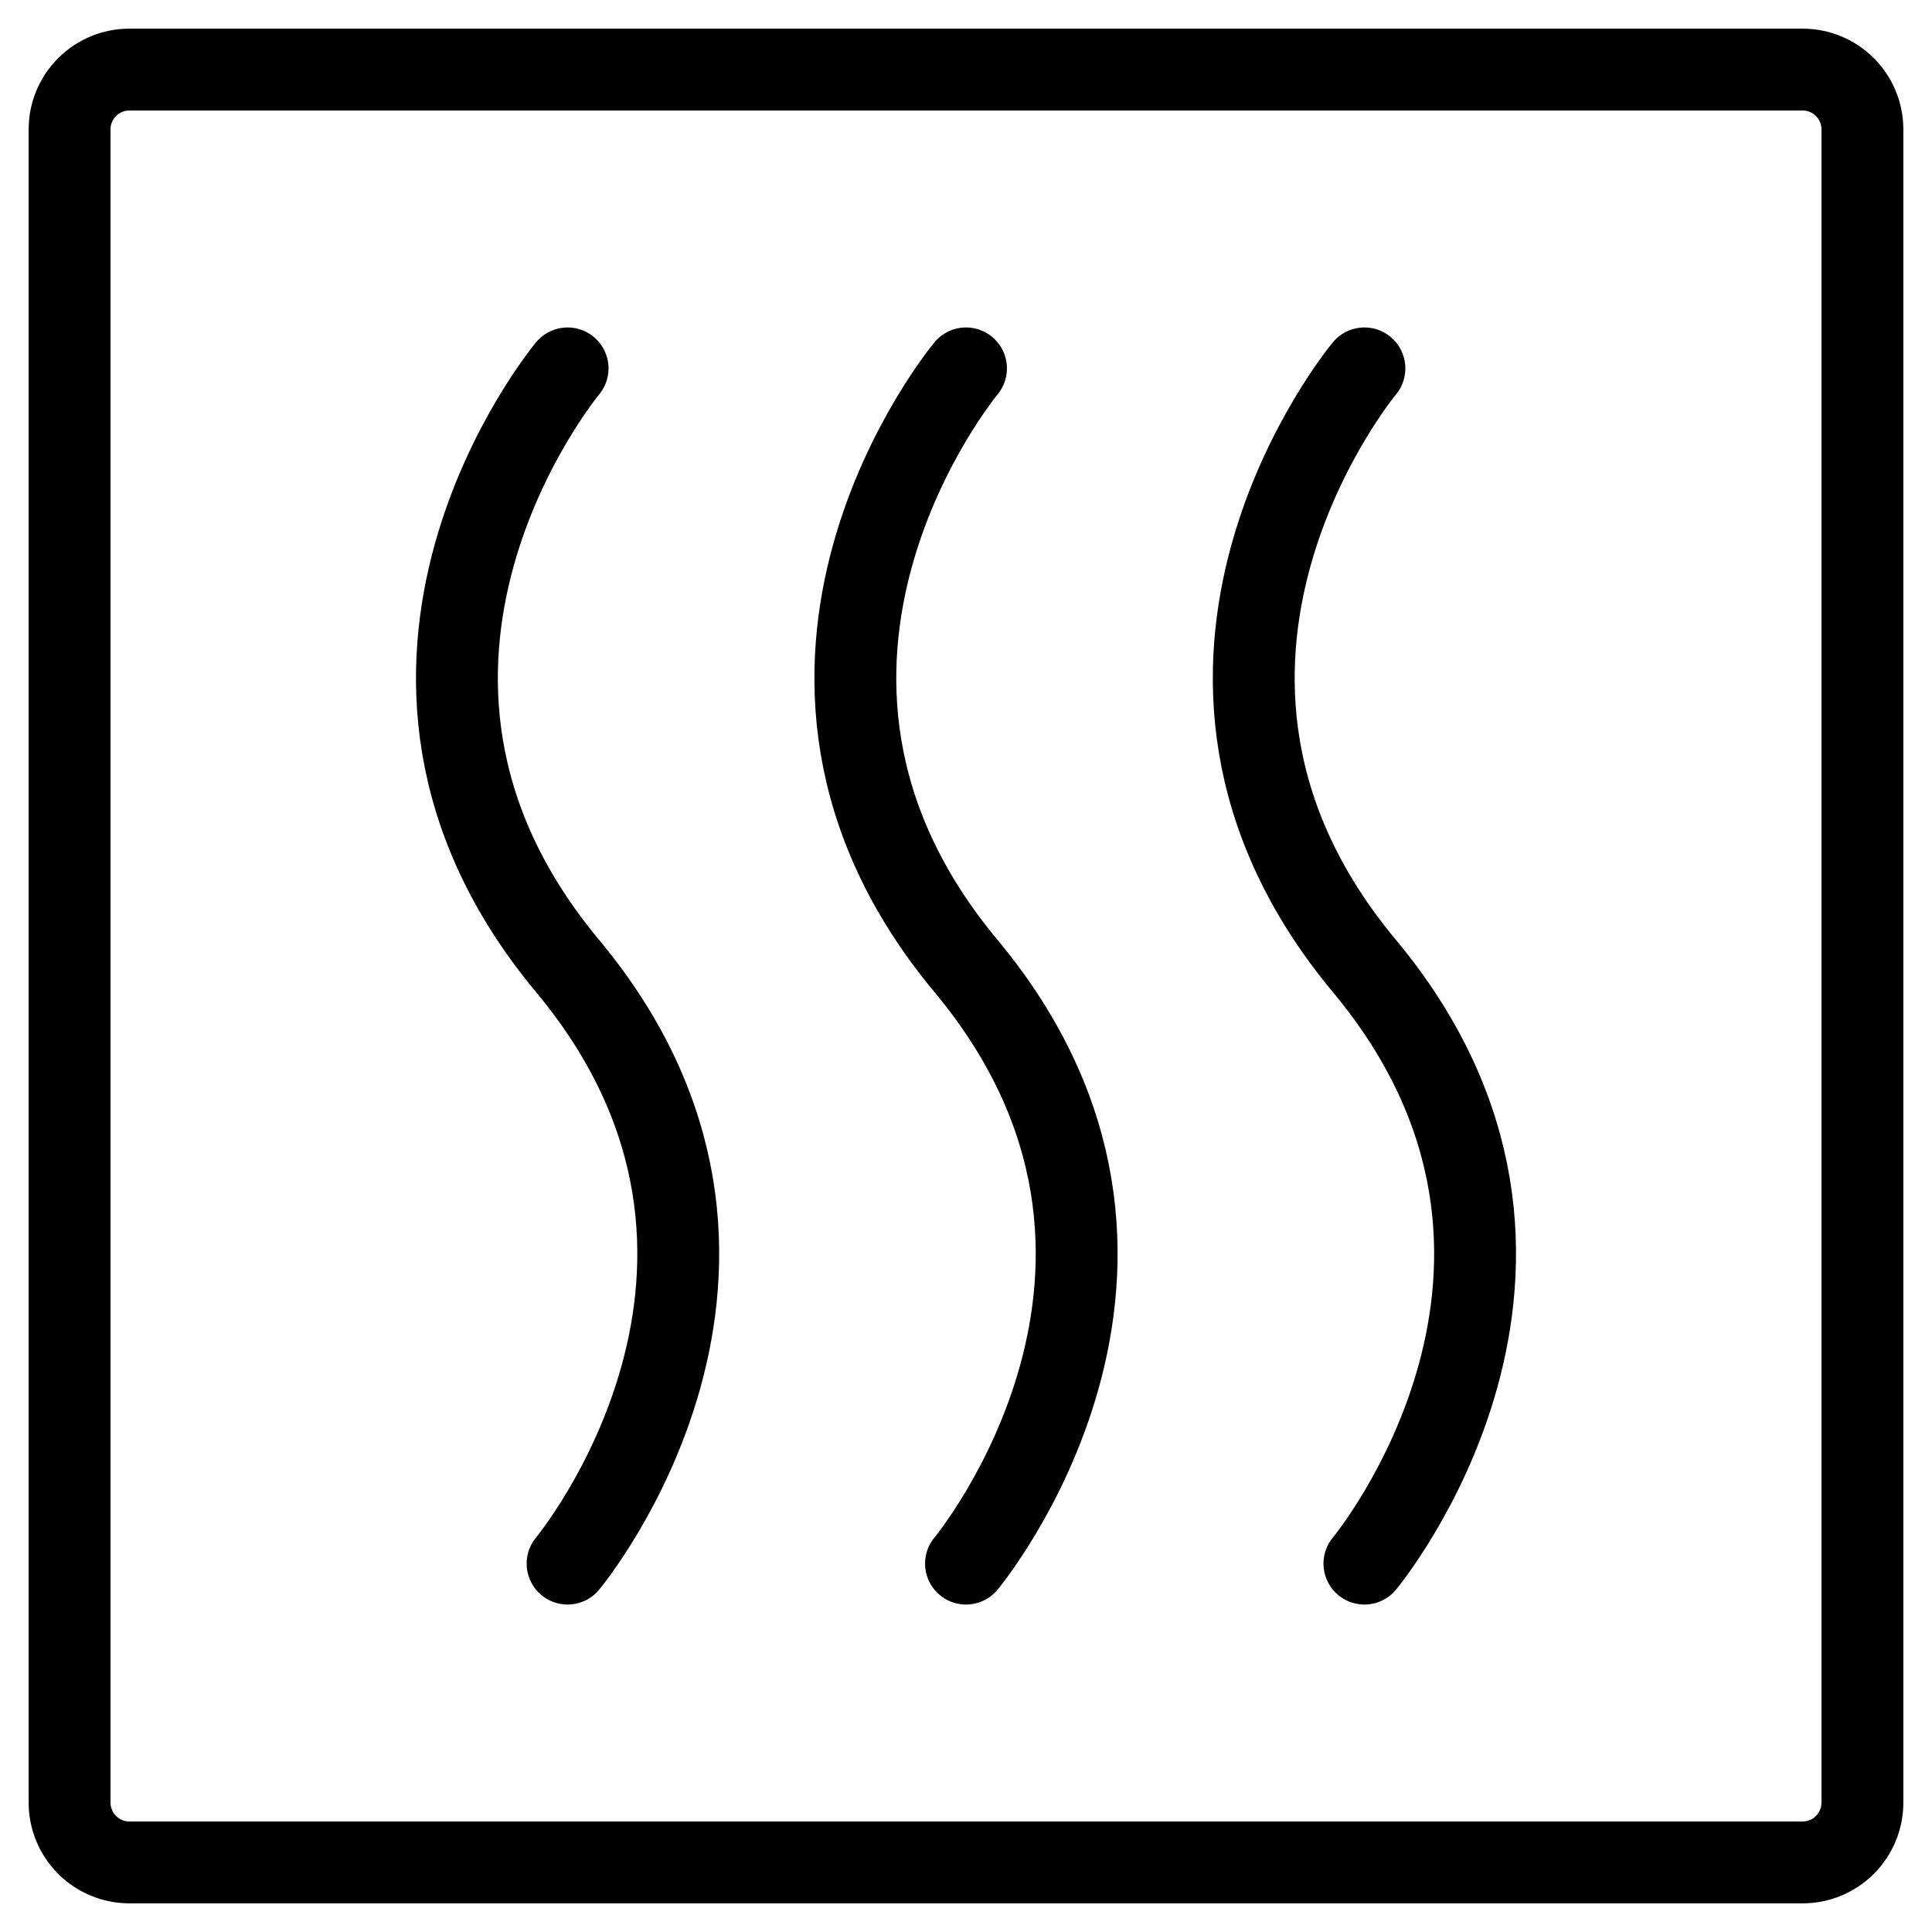 <svg width="59" height="59" viewBox="0 0 59 59" fill="none" xmlns="http://www.w3.org/2000/svg">
<path d="M56.875 3.95V55.05C56.875 55.534 56.683 55.998 56.34 56.34C55.998 56.683 55.534 56.875 55.05 56.875H3.95C3.466 56.875 3.002 56.683 2.66 56.34C2.317 55.998 2.125 55.534 2.125 55.05V3.95C2.125 3.466 2.317 3.002 2.66 2.66C3.002 2.317 3.466 2.125 3.95 2.125H55.05C55.534 2.125 55.998 2.317 56.34 2.66C56.683 3.002 56.875 3.466 56.875 3.95Z" stroke="black" stroke-width="2.5" stroke-linecap="round" stroke-linejoin="round"/>
<path d="M17.333 11.25C17.333 11.25 9.729 20.375 17.333 29.5C24.937 38.625 17.333 47.75 17.333 47.75M29.5 11.25C29.5 11.25 21.896 20.375 29.5 29.5C37.104 38.625 29.5 47.75 29.5 47.75M41.667 11.25C41.667 11.25 34.062 20.375 41.667 29.5C49.271 38.625 41.667 47.75 41.667 47.75" stroke="black" stroke-width="2.5" stroke-linecap="round" stroke-linejoin="round"/>
</svg>
